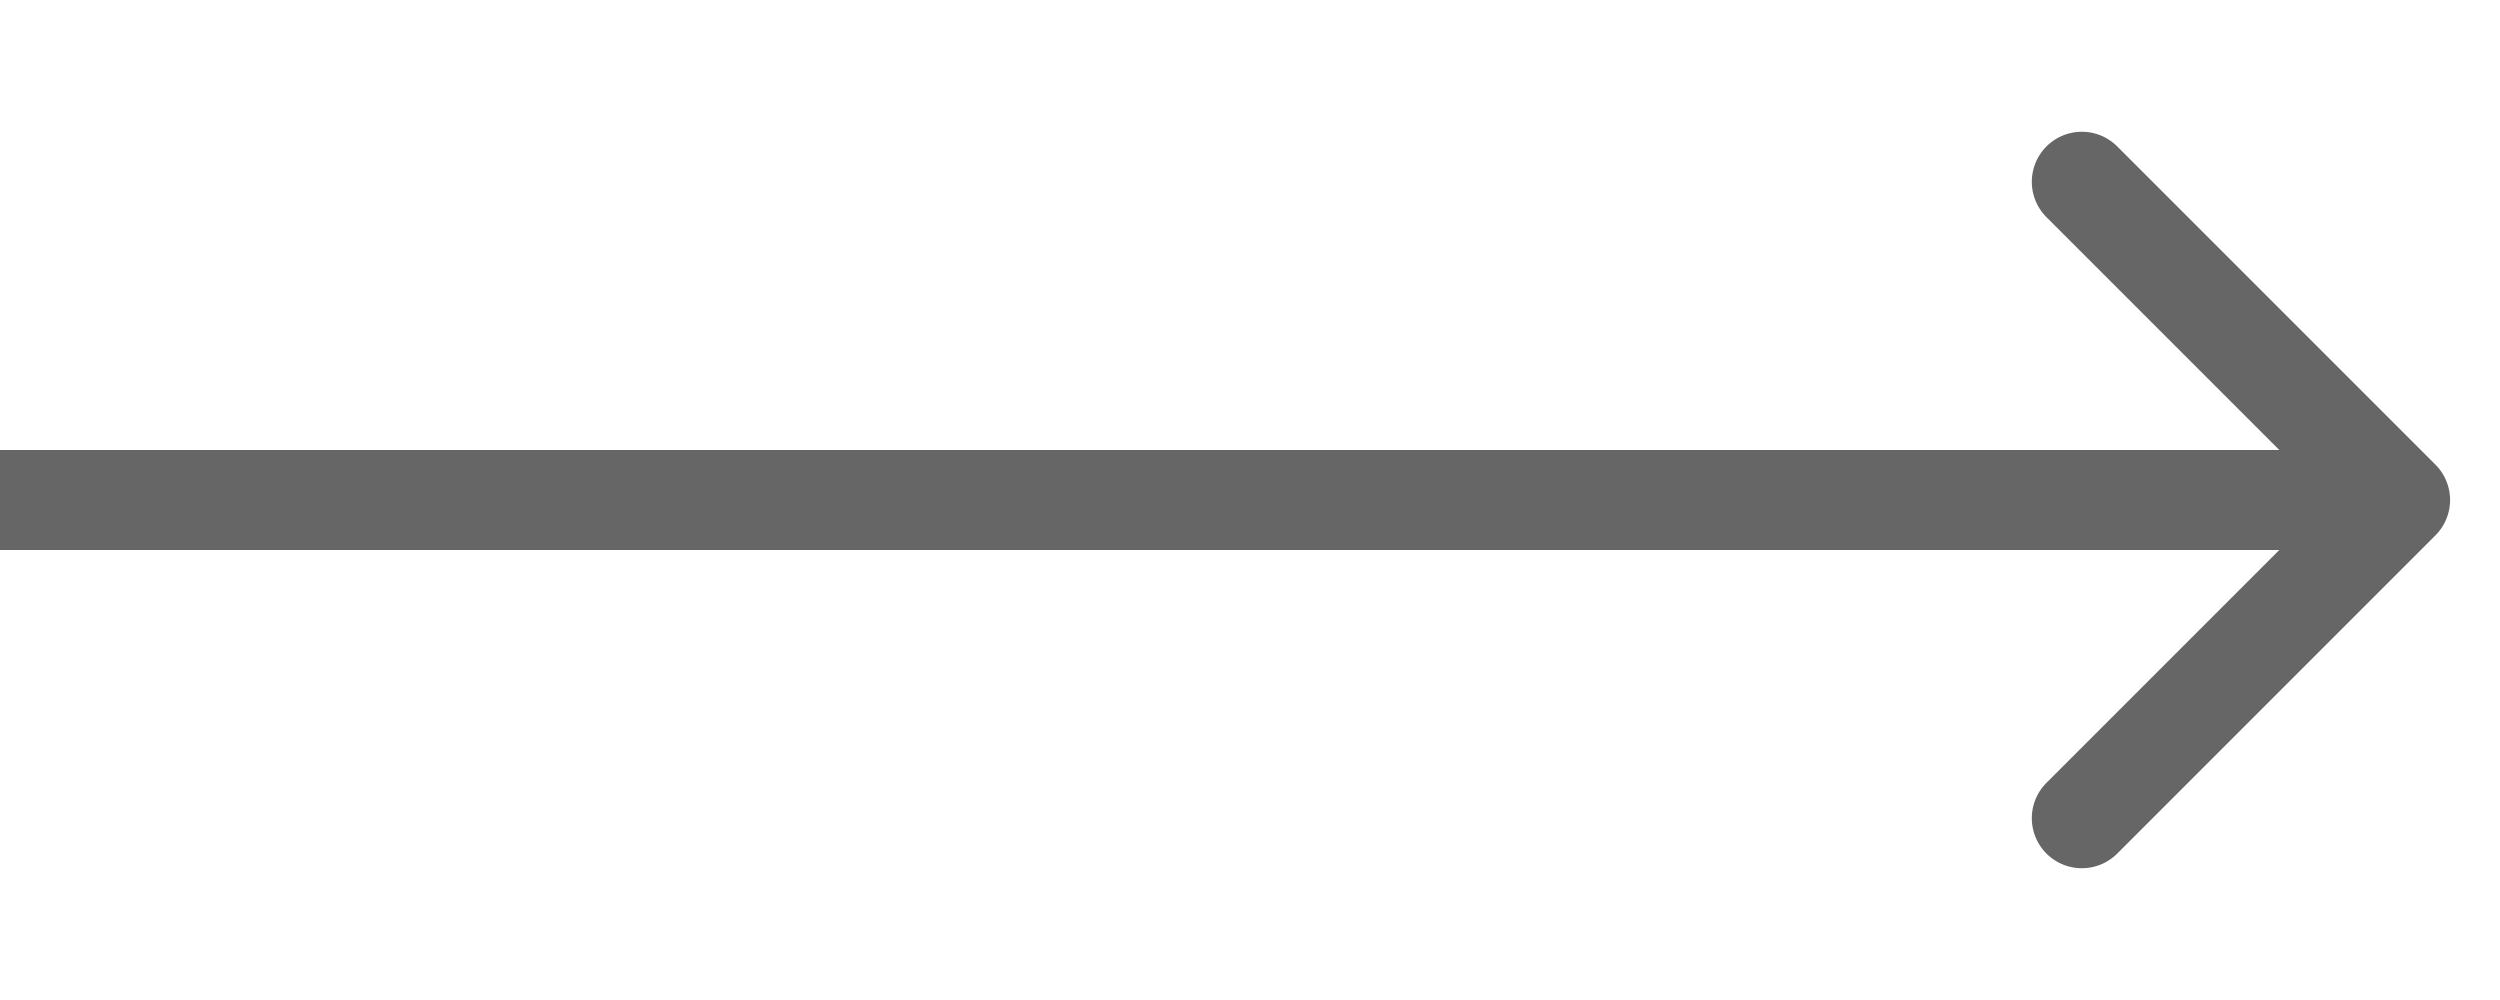 <?xml version="1.0" encoding="UTF-8"?> <svg xmlns="http://www.w3.org/2000/svg" width="25" height="10" fill="none"><path fill="#666" d="M24.354 5.354a.5.5 0 0 0 0-.708l-3.182-3.182a.5.5 0 1 0-.707.708L23.293 5l-2.828 2.828a.5.5 0 1 0 .707.708l3.182-3.182ZM0 5.5h24v-1H0v1Z"></path></svg> 